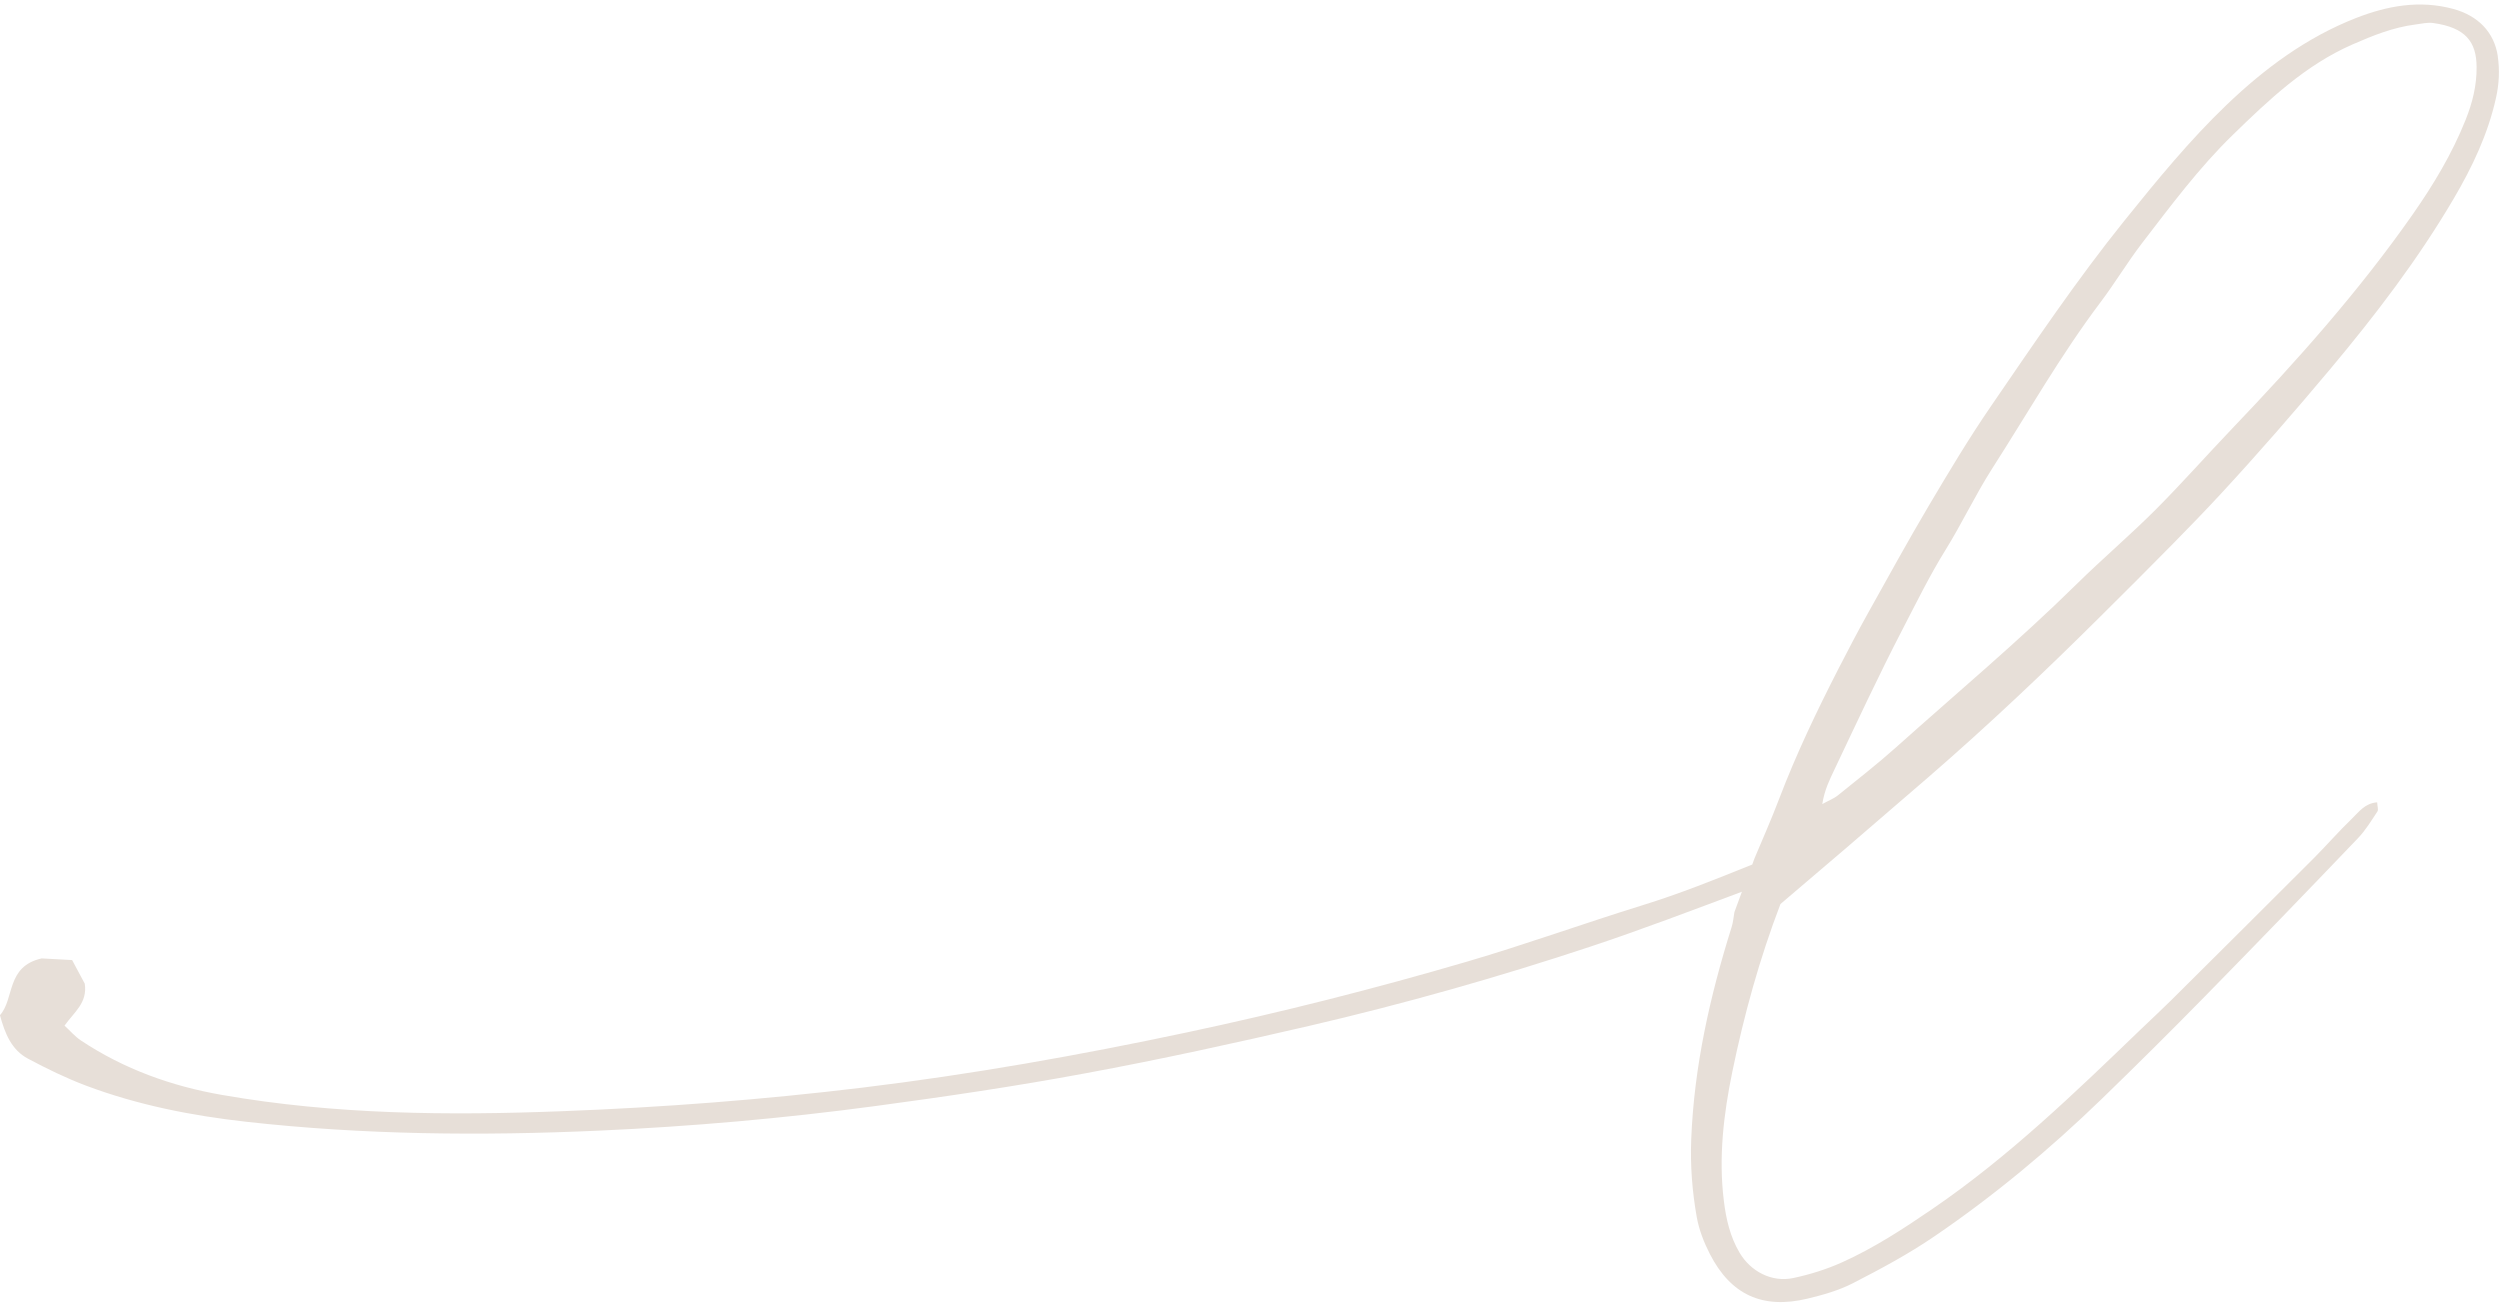 <?xml version="1.0" encoding="UTF-8" standalone="no"?><svg xmlns="http://www.w3.org/2000/svg" xmlns:xlink="http://www.w3.org/1999/xlink" data-name="Layer 1" fill="#000000" height="262" preserveAspectRatio="xMidYMid meet" version="1" viewBox="-0.0 -0.9 500.2 262.0" width="500.2" zoomAndPan="magnify"><g id="change1_1"><path d="m499.77,10.39h0c-.72-4.91-4.03-8.17-8.91-9.5-6.77-1.84-13.25-.62-19.51,1.83-9.87,3.87-18.27,10.1-25.85,17.36-7.41,7.1-13.9,15.04-20.35,23.05-9.61,11.93-18.13,24.6-26.77,37.2-4.44,6.46-8.47,13.22-12.47,19.96-4.19,7.08-8.16,14.31-12.17,21.5-2.06,3.69-4.01,7.44-5.94,11.19-4.32,8.44-8.4,16.97-11.78,25.83-1.63,4.31-3.52,8.53-4.99,12.06l-.44,1.21c-7.26,2.92-14.49,5.84-21.96,8.14-11.75,3.64-23.33,7.83-35.13,11.29-18.5,5.42-37.18,10.15-56.06,14.16-21.5,4.57-43.12,8.4-64.94,11.05-19.92,2.41-39.94,3.95-60.01,4.71-22.79.88-45.49.69-68.04-3.25-10.13-1.76-19.63-5.17-28.23-10.88-1.24-.82-2.23-2.01-3.31-2.99,1.93-2.73,4.62-4.54,4.05-8.39-.7-1.3-1.57-2.95-2.53-4.73-2.37-.13-4.73-.25-6.09-.33-7.16,1.6-5.4,8.08-8.35,11.36,1,3.69,2.33,6.97,5.63,8.71,3.77,2.01,7.64,3.9,11.63,5.4,10.31,3.87,21.08,5.99,31.98,7.21,23.48,2.63,47.04,2.84,70.61,1.78,18.47-.83,36.91-2.45,55.23-4.91,14.06-1.89,28.13-3.96,42.08-6.56,14.99-2.77,29.91-6.04,44.75-9.48,19.02-4.42,37.84-9.74,56.37-15.89,10.18-3.38,20.2-7.21,30.25-10.96l-1.5,4.08c-.18,1.03-.26,2.06-.56,3-4.34,13.84-7.51,27.89-8.08,42.45-.21,5.27.2,10.46,1.11,15.6.46,2.53,1.44,5.06,2.63,7.37,4.18,8.16,10.54,11.06,19.5,8.92,3.12-.75,6.3-1.65,9.12-3.1,5.55-2.85,11.08-5.81,16.22-9.32,12.01-8.17,23.15-17.47,33.58-27.57,6.93-6.72,13.8-13.53,20.56-20.43,10.29-10.49,20.51-21.08,30.67-31.7,1.52-1.58,2.68-3.51,3.9-5.35.25-.36-.02-1.06-.05-1.84-2.45.18-3.66,1.93-5.01,3.23-2.61,2.51-4.99,5.25-7.54,7.82-9.53,9.53-19.09,19.04-28.65,28.54-2.01,1.99-4.08,3.9-6.12,5.86-13.2,12.71-26.37,25.44-41.59,35.85-5.84,4-11.73,7.85-18.18,10.75-3.1,1.39-6.43,2.43-9.74,3.13-4.29.91-8.53-1.31-10.75-5.09-1.88-3.18-2.69-6.71-3.13-10.33-1.09-8.7-.05-17.34,1.68-25.8,2.35-11.44,5.47-22.71,9.64-33.61,4.75-4.05,9.02-7.67,13.3-11.34,5.48-4.7,10.95-9.41,16.4-14.13,11.86-10.28,23.25-21.06,34.38-32.13,4.85-4.81,9.69-9.64,14.49-14.52,3.23-3.28,6.43-6.59,9.56-9.97,7.52-8.13,14.77-16.48,21.88-24.96,9.07-10.83,17.61-22.01,24.75-34.18,3.67-6.25,6.79-12.81,8.39-19.99.64-2.81.78-5.6.37-8.39Zm-6.46,12.71c-2.71,6.79-6.45,12.99-10.6,18.93-10.74,15.35-23.17,29.29-36.09,42.81-5.14,5.38-10.08,10.98-15.34,16.25-5.11,5.11-10.64,9.81-15.79,14.88-11.6,11.42-24.07,21.86-36.19,32.71-3.74,3.34-7.72,6.44-11.62,9.59-.7.57-1.62.91-3.08,1.71.47-2.9,1.47-4.86,2.38-6.79,4.49-9.45,8.89-18.94,13.7-28.21,2.76-5.32,5.4-10.72,8.57-15.83,3.28-5.29,5.94-10.96,9.28-16.2,7.16-11.16,13.72-22.73,21.72-33.35,2.89-3.83,5.37-7.98,8.29-11.8,5.76-7.49,11.41-15.11,18.21-21.72,7.21-7.02,14.5-13.95,23.92-18.08,4.08-1.79,8.17-3.43,12.61-4,1.19-.15,2.43-.46,3.59-.29,6.43.9,8.63,3.74,8.65,8.81.03,3.69-.83,7.15-2.2,10.56Z" fill="#e7dfd8"/></g></svg>